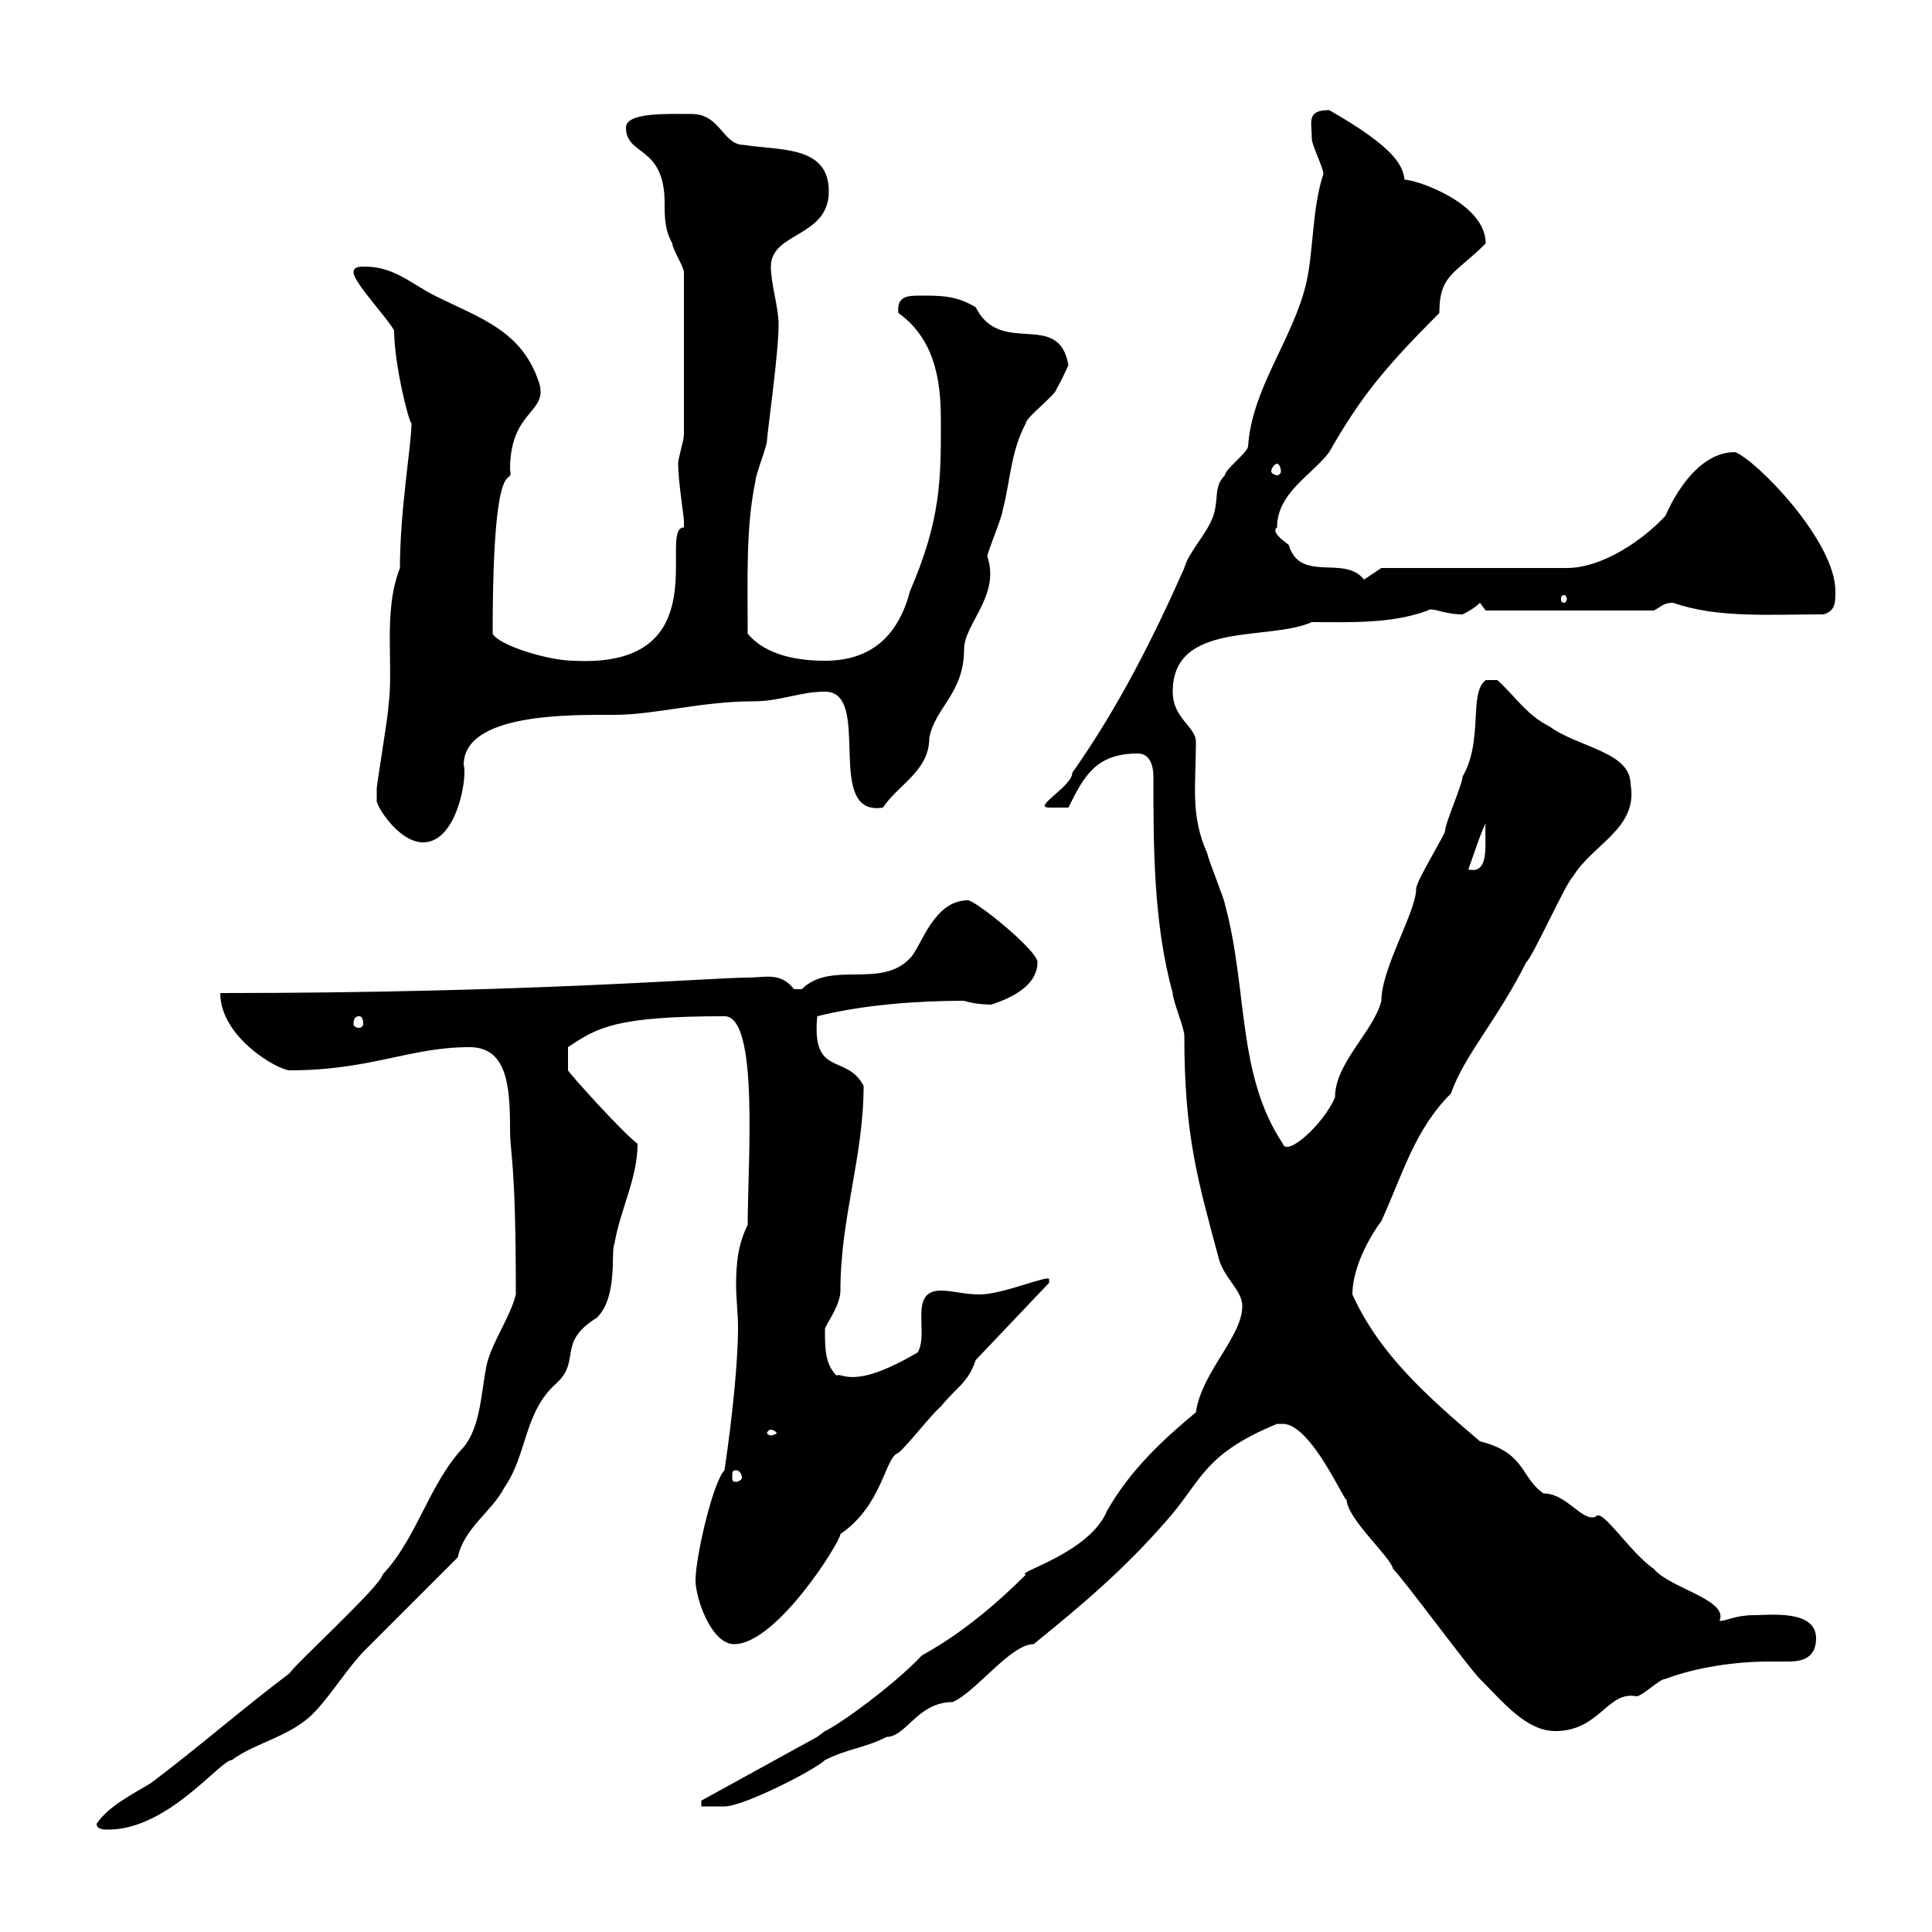 <svg xmlns="http://www.w3.org/2000/svg" xmlns:xlink="http://www.w3.org/1999/xlink" width="300" height="300"><path d="M15 283.20C15 284.10 16.20 284.10 16.80 284.10C26.10 284.10 34.20 273.30 36 273.30C39.60 270.60 45 269.70 48.60 266.10C51.30 263.40 54 258.90 56.70 256.20C58.50 254.40 69.30 243.60 71.10 241.80C72 237.30 76.50 234.60 78.30 231C81.90 225.90 81.30 219.30 86.40 214.80C90.30 211.20 86.40 208.50 92.70 204.60C96 201.30 94.80 194.40 95.40 193.20C96.30 187.80 99 183 99 177.60C96.60 175.80 88.50 166.80 88.20 166.20L88.20 162.60C92.70 159.60 95.40 157.80 112.50 157.80C117.90 157.80 116.10 180.60 116.10 190.20C114.60 193.20 114.30 196.20 114.30 199.50C114.30 201.60 114.60 204 114.60 206.10C114.60 211.50 113.70 220.20 112.50 228.30C110.70 230.10 108 241.80 108 245.40C108 248.10 110.40 255.30 114 255.30C120.60 255.30 130.50 239.40 130.50 238.20C137.10 233.70 137.40 226.20 139.50 225.60C140.70 224.70 144.90 219.30 146.10 218.40C148.50 215.40 150.30 214.80 151.50 211.20L162.90 199.20L162.90 198.60C162.60 198 155.70 201 152.10 201C149.70 201 147.90 200.40 146.10 200.40C141 200.40 144.30 207 142.50 210C132.30 216 130.80 213 129.90 213.60C128.10 211.80 128.10 209.40 128.10 206.40C128.10 205.80 130.50 202.80 130.50 200.40C130.50 189 134.10 179.70 134.10 168.60C131.40 163.50 126 167.40 126.90 157.80C134.10 156 142.50 155.40 149.70 155.40C151.50 156 153.90 156 153.90 156C155.70 155.40 161.10 153.60 161.10 149.40C161.10 147.60 151.50 139.80 150.30 139.80C144.90 139.80 143.10 147 141.30 148.80C136.80 153.60 129 149.10 124.50 153.60C124.50 153.60 124.50 153.60 123.30 153.60C121.20 150.90 118.80 151.80 116.10 151.80C110.40 151.80 82.20 154.20 34.20 154.20C34.20 161.10 43.20 166.20 45 166.20C57.60 166.20 63.60 162.60 72.90 162.60C78.60 162.60 79.20 168.30 79.20 175.20C79.20 179.70 80.10 179.70 80.10 201C79.20 204.60 76.50 208.20 75.60 211.80C74.70 216 74.70 221.40 72 224.70C66.60 230.40 64.80 238.80 59.40 244.50C59.40 246 45 259.20 45 259.80C37.80 265.20 30.60 271.50 23.40 276.90C20.40 278.70 16.80 280.50 15 283.20ZM108.90 279.60L108.90 280.50L112.50 280.50C115.50 280.50 126.60 274.80 128.10 273.30C131.70 271.50 134.10 271.50 137.70 269.70C140.70 269.70 142.50 264.30 147.90 264.30C151.50 262.80 156.90 255.30 160.50 255.30C168.30 249 174.60 243.60 180.90 236.40C186.60 230.10 186.60 225.90 198.30 221.10C198.30 221.10 198.30 221.10 199.20 221.10C203.70 221.10 209.10 234 209.10 232.80C209.10 235.80 216 241.80 216.30 243.60C218.10 245.40 228 258.90 229.80 260.70C233.40 264.30 237 268.80 241.50 268.80C248.40 268.80 249.60 262.50 254.10 263.40C255 263.40 257.70 260.70 258.60 260.70C263.40 258.90 269.40 258 274.80 258C275.70 258 276.60 258 277.80 258C279.90 258 282 257.40 282 254.40C282 249.90 274.80 250.80 272.40 250.80C269.40 250.80 268.20 251.70 267 251.70C268.50 248.40 259.20 246.60 256.80 243.60C253.20 241.20 248.70 234 247.80 235.50C245.70 236.40 243.30 231.90 239.70 231.90C236.10 229.50 237 225.60 229.80 223.80C221.70 216.90 214.20 210.30 210 201C210 196.80 212.70 192 214.50 189.60C217.80 182.40 219.60 175.50 225.30 169.80C227.40 163.80 232.50 158.40 237 149.40C237.90 148.80 243.30 136.80 244.20 136.20C247.20 131.10 254.40 128.70 253.20 121.80C253.20 116.70 245.10 116.10 240.60 112.80C237 111 235.20 108 232.50 105.60L230.70 105.60C228 107.70 230.40 114.90 227.10 120.60C227.10 121.80 224.40 127.80 224.40 129C224.40 129.60 219.90 136.80 219.90 138C219.90 141.60 214.50 150.30 214.50 155.40C213.30 160.20 207.30 165 207.30 170.40C205.50 174.60 199.80 179.70 199.20 177.60C192 166.80 193.80 153.60 190.20 140.40C190.20 139.80 187.50 133.20 187.50 132.60C184.80 126.60 185.70 122.10 185.70 115.20C185.70 112.80 182.10 111.60 182.10 107.40C182.10 96.30 197.10 99.60 203.70 96.60C209.70 96.60 216 96.90 221.70 94.80C222.30 94.20 224.10 95.40 227.10 95.40C227.70 95.10 228.90 94.50 229.80 93.60C229.80 93.60 230.70 94.80 230.70 94.80L256.80 94.80C258 94.20 258.30 93.60 259.80 93.60C266.70 96 274.50 95.40 283.20 95.40C285 94.80 285 93.60 285 91.80C285 84 272.70 71.40 269.40 70.20C262.20 70.20 258.30 81 258.60 80.10C255 84 248.70 88.20 243.30 88.20L214.50 88.20L211.80 90C208.80 86.10 201.90 90.60 200.10 84.60C198.90 83.70 197.40 82.50 198.30 81.90C198.30 76.50 203.70 73.80 206.40 70.20C211.20 61.80 214.80 57.30 223.50 48.60C223.50 42.60 225.90 42.60 230.70 37.80C230.70 31.50 219.90 27.90 218.10 27.90C217.80 25.80 216.90 23.10 206.40 17.10C202.80 17.10 203.70 18.90 203.70 21.60C203.70 22.50 205.50 26.10 205.50 27C203.70 32.40 204 39 202.80 44.10C200.70 52.80 194.40 60.30 193.80 69.30C193.80 70.20 190.20 72.90 190.20 73.80C188.40 75.60 189.30 77.40 188.40 80.10C187.50 82.80 184.50 85.80 183.90 88.20C179.10 99 173.70 109.80 166.50 120C166.50 122.10 160.20 125.40 162.90 125.40L165.90 125.40C168.30 120.60 170.10 117 176.70 117C178.50 117 179.10 118.80 179.10 120.60C179.10 131.40 179.10 143.40 182.10 154.20C182.10 155.40 183.90 159.60 183.90 160.80C183.90 176.40 186 183.30 189.30 195.60C190.20 198.60 192.90 200.40 192.90 202.80C192.90 207.60 186.60 213 185.70 219.30C180.30 223.80 175.50 228.30 171.90 234.60C169.20 241.20 157.50 244.20 159.30 244.50C150 253.80 143.40 256.80 143.10 257.10C138.90 261.60 130.20 267.90 128.10 268.80C128.10 268.80 126.90 269.70 126.90 269.70ZM114.30 228.30C114.60 228.30 115.20 228.60 115.20 229.50C115.20 229.80 114.60 230.10 114.30 230.10C113.70 230.10 113.70 229.80 113.70 229.50C113.70 228.60 113.70 228.30 114.30 228.30ZM119.70 222C120 222 120.60 222.30 120.60 222.60C120.60 222.60 120 222.90 119.70 222.90C119.40 222.90 119.10 222.60 119.10 222.60C119.10 222.30 119.40 222 119.70 222ZM55.80 157.80C56.10 157.80 56.40 158.10 56.40 159C56.40 159.30 56.10 159.60 55.80 159.60C55.20 159.60 54.90 159.30 54.90 159C54.90 158.10 55.20 157.80 55.80 157.80ZM230.70 127.80C230.40 130.20 231.60 135.90 228 135C228.90 132.60 229.80 129.60 230.70 127.80ZM58.50 124.20C58.20 124.80 61.80 130.80 65.70 130.80C71.10 130.80 72.60 120.30 72 118.80C72 110.70 88.50 111 95.40 111C101.70 111 108.90 108.90 117 108.90C121.20 108.90 124.20 107.40 128.10 107.40C135.60 107.40 127.80 126.90 137.10 125.40C139.50 121.80 144.30 119.70 144.30 114.60C145.20 109.80 149.70 107.70 149.70 100.80C149.70 96.90 155.40 92.40 153.30 86.40C153.30 85.80 155.70 80.10 155.70 79.20C156.90 74.70 156.90 70.20 159.30 65.70C159.30 64.80 164.10 61.20 164.10 60.30C164.70 59.40 165.90 56.70 165.90 56.70C164.40 48 155.40 55.50 151.50 47.70C148.50 45.90 146.10 45.90 143.10 45.90C141 45.90 139.20 45.90 139.50 48.60C145.80 53.10 146.10 60.60 146.10 65.70C146.10 74.40 146.10 80.70 141.30 91.80C139.50 98.70 135.30 102.60 128.10 102.60C124.50 102.60 119.10 102 116.10 98.40C116.10 89.70 115.80 81.90 117.30 74.70C117.30 73.80 119.10 69.30 119.10 68.40C119.10 67.50 120.90 54.90 120.90 50.40C120.90 47.70 119.70 44.10 119.70 41.40C119.70 36 128.70 36.90 128.70 29.70C128.70 22.50 120.90 23.40 115.50 22.50C112.20 22.50 111.90 17.70 107.40 17.70C103.80 17.70 97.20 17.40 97.20 19.80C97.20 24.30 103.20 22.50 103.20 31.50C103.20 33.60 103.20 35.70 104.40 37.80C104.40 38.70 106.20 41.40 106.20 42.30L106.20 67.50C106.20 68.40 105.30 71.10 105.30 72C105.30 74.70 106.20 80.10 106.20 81C106.20 81 106.20 81.90 106.20 81.90C102 81.90 111.90 103.80 89.10 102.60C85.20 102.60 77.40 100.20 76.50 98.40C76.50 68.10 79.80 76.20 79.20 72.90C79.20 63.60 85.20 64.20 83.70 59.40C81 51.30 74.70 49.50 67.50 45.90C63.90 44.10 61.20 41.40 56.70 41.40C55.80 41.40 54.90 41.40 54.90 42.30C54.90 43.80 60 49.20 61.20 51.30C61.20 56.70 63.60 66 63.90 65.70C63.90 69 62.10 79.20 62.10 88.20C59.40 95.10 61.20 103.20 60.30 109.80C60.30 111 58.50 121.80 58.50 122.40C58.50 122.40 58.50 123.60 58.50 124.20ZM243.30 93C243.30 93.30 243 93.60 243 93.60C242.40 93.60 242.40 93.30 242.40 93C242.40 92.70 242.40 92.40 243 92.40C243 92.40 243.30 92.70 243.30 93ZM198.30 72C198.60 72 198.90 72.60 198.90 73.20C198.90 73.50 198.60 73.80 198.30 73.80C198 73.80 197.40 73.50 197.40 73.20C197.40 72.60 198 72 198.30 72Z"/></svg>